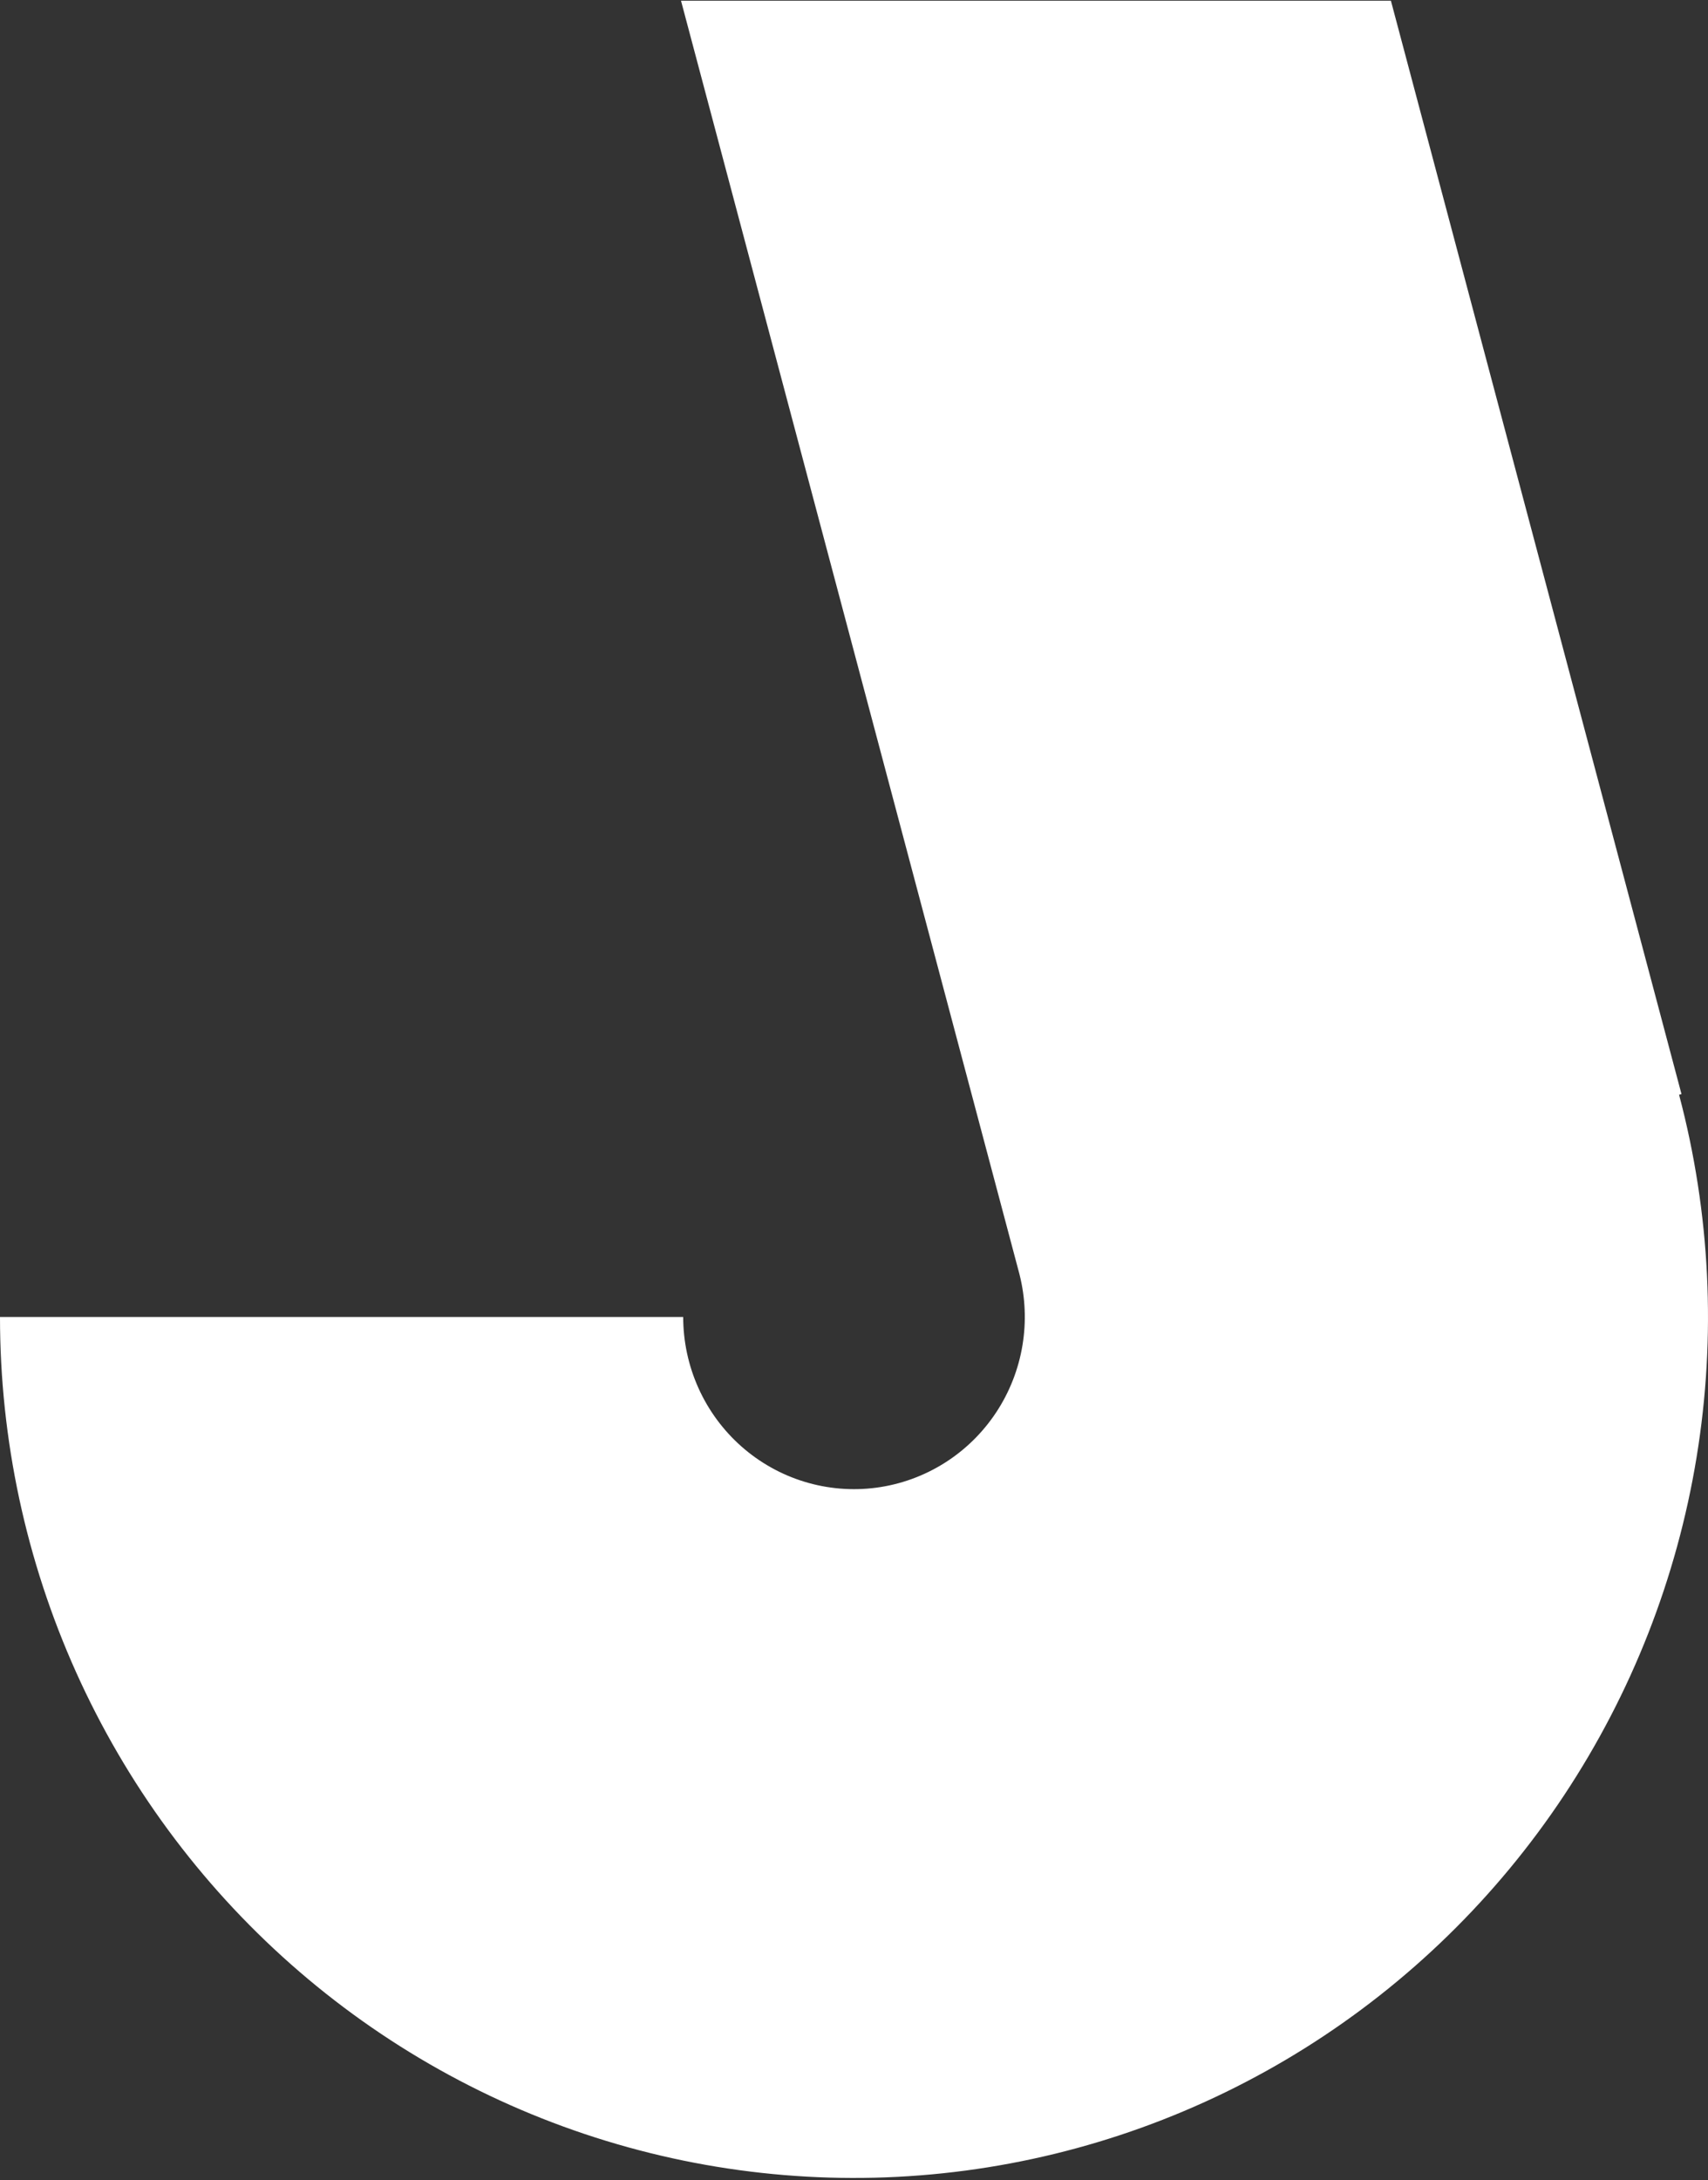 <svg width="624" height="796" viewBox="0 0 624 796" fill="none" xmlns="http://www.w3.org/2000/svg">
<rect x="0" y="0" width="624" height="796" fill="#333333" stroke="none"/>
<path d="M508.15 0.25L614.318 399.489L613.431 399.726C624.871 442.879 627.054 487.993 619.833 532.064C612.599 576.216 596.093 618.303 571.419 655.51C546.745 692.718 514.472 724.189 476.757 747.82C439.043 771.451 396.756 786.697 352.724 792.538C308.693 798.379 263.931 794.68 221.431 781.69C178.932 768.7 139.674 746.717 106.284 717.212C72.894 687.707 46.14 651.359 27.811 610.598C9.482 569.837 -1.05921e-06 525.603 0 480.854H249.6C249.6 489.804 251.497 498.651 255.163 506.803C258.828 514.955 264.179 522.225 270.857 528.126C277.535 534.027 285.386 538.423 293.886 541.021C302.386 543.619 311.339 544.359 320.145 543.191C328.951 542.023 337.409 538.973 344.951 534.247C352.494 529.521 358.949 523.227 363.883 515.786C368.818 508.344 372.119 499.927 373.566 491.097C374.968 482.542 374.599 473.791 372.484 465.393L372.274 464.582L248.796 0.25H508.15Z" fill="white"/>
</svg>
